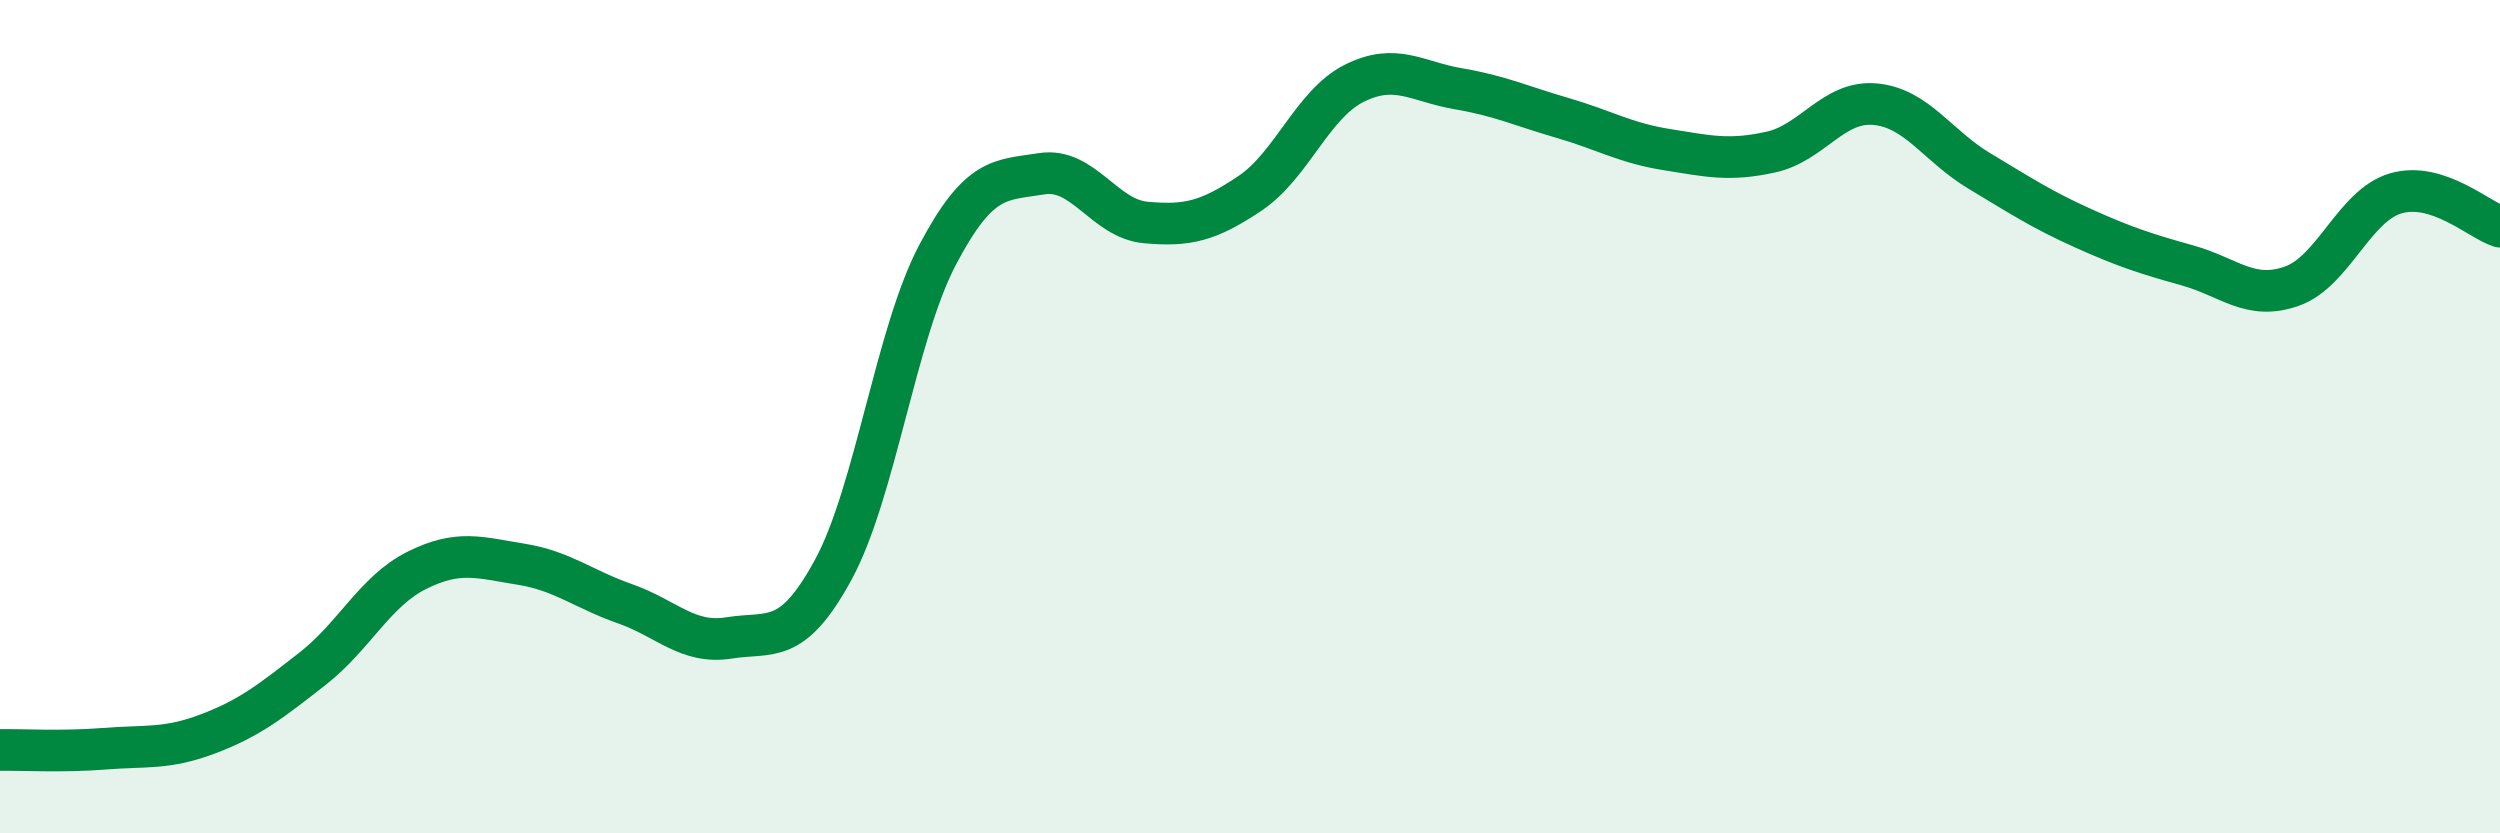 
    <svg width="60" height="20" viewBox="0 0 60 20" xmlns="http://www.w3.org/2000/svg">
      <path
        d="M 0,18 C 0.5,17.99 1.5,18.05 2.5,17.97 C 3.5,17.89 4,17.99 5,17.61 C 6,17.23 6.5,16.83 7.5,16.05 C 8.5,15.27 9,14.19 10,13.69 C 11,13.19 11.5,13.38 12.5,13.54 C 13.5,13.7 14,14.14 15,14.49 C 16,14.84 16.5,15.47 17.5,15.31 C 18.5,15.15 19,15.51 20,13.67 C 21,11.83 21.5,8.02 22.5,6.12 C 23.5,4.22 24,4.33 25,4.17 C 26,4.01 26.5,5.25 27.5,5.34 C 28.5,5.43 29,5.31 30,4.64 C 31,3.97 31.5,2.5 32.5,2 C 33.5,1.5 34,1.96 35,2.13 C 36,2.3 36.5,2.54 37.5,2.83 C 38.5,3.12 39,3.43 40,3.59 C 41,3.75 41.5,3.87 42.5,3.65 C 43.5,3.43 44,2.41 45,2.5 C 46,2.59 46.5,3.5 47.5,4.1 C 48.5,4.7 49,5.03 50,5.48 C 51,5.93 51.5,6.09 52.5,6.37 C 53.5,6.65 54,7.22 55,6.87 C 56,6.52 56.5,4.93 57.5,4.64 C 58.5,4.35 59.5,5.28 60,5.44L60 20L0 20Z"
        fill="#008740"
        opacity="0.1"
        stroke-linecap="round"
        stroke-linejoin="round"
      />
      <path
        d="M 0,18 C 0.5,17.99 1.5,18.05 2.5,17.97 C 3.5,17.89 4,17.99 5,17.61 C 6,17.23 6.5,16.83 7.5,16.05 C 8.5,15.27 9,14.19 10,13.69 C 11,13.19 11.5,13.38 12.5,13.54 C 13.5,13.7 14,14.14 15,14.49 C 16,14.84 16.5,15.47 17.5,15.31 C 18.5,15.15 19,15.51 20,13.67 C 21,11.83 21.5,8.02 22.5,6.12 C 23.5,4.22 24,4.33 25,4.17 C 26,4.01 26.5,5.25 27.5,5.34 C 28.5,5.43 29,5.31 30,4.64 C 31,3.97 31.5,2.5 32.5,2 C 33.5,1.5 34,1.96 35,2.13 C 36,2.3 36.5,2.54 37.5,2.83 C 38.5,3.12 39,3.43 40,3.59 C 41,3.75 41.5,3.87 42.5,3.65 C 43.5,3.43 44,2.41 45,2.5 C 46,2.59 46.5,3.5 47.5,4.1 C 48.5,4.7 49,5.03 50,5.48 C 51,5.93 51.5,6.09 52.5,6.37 C 53.5,6.65 54,7.22 55,6.87 C 56,6.52 56.5,4.93 57.5,4.64 C 58.5,4.35 59.5,5.28 60,5.44"
        stroke="#008740"
        stroke-width="1"
        fill="none"
        stroke-linecap="round"
        stroke-linejoin="round"
      />
    </svg>
  